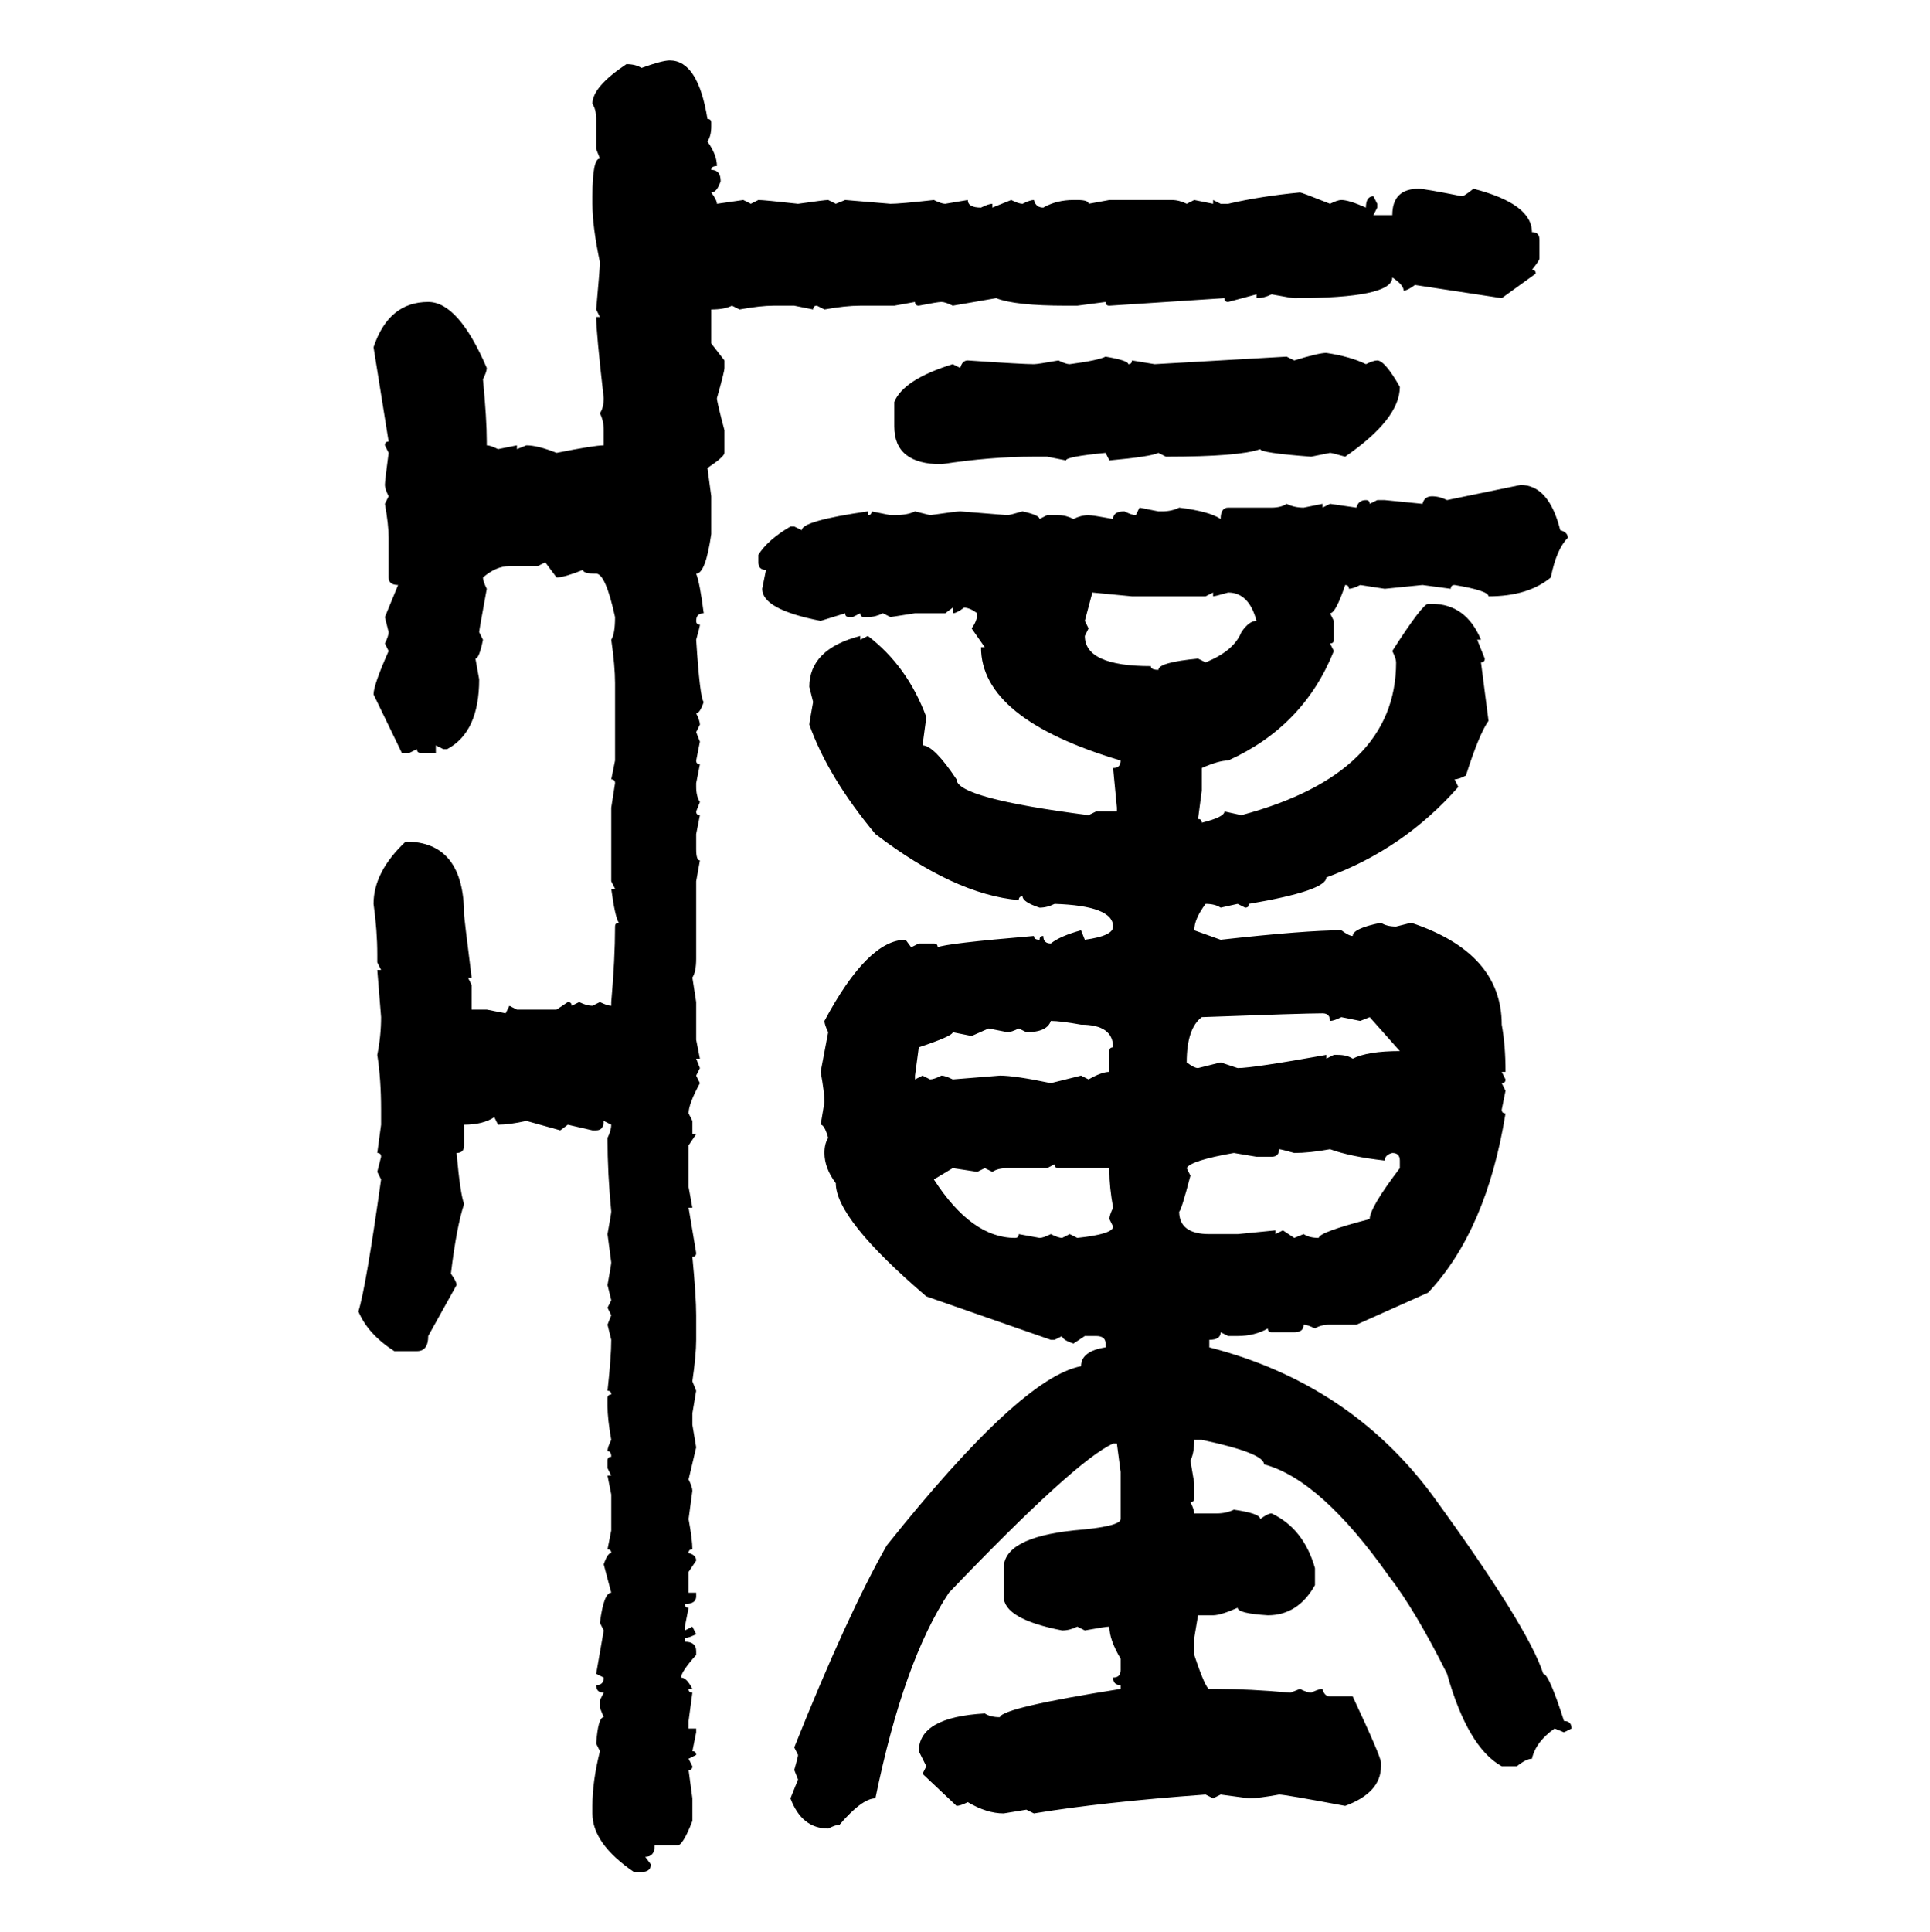 <svg xmlns="http://www.w3.org/2000/svg" xmlns:xlink="http://www.w3.org/1999/xlink" width="299.707" height="300"><path d="M104.00 9.38L104.00 9.38Q108.40 9.38 109.86 18.46L109.86 18.46Q110.45 18.46 110.45 19.04L110.45 19.04L110.45 19.63Q110.45 21.09 109.86 21.97L109.86 21.97Q111.33 24.02 111.33 25.78L111.33 25.78Q110.45 25.78 110.45 26.37L110.45 26.37Q111.91 26.37 111.91 28.13L111.91 28.13Q111.33 29.88 110.45 29.88L110.45 29.88Q111.33 31.05 111.33 31.64L111.33 31.64L115.43 31.05L116.60 31.64L117.77 31.05Q118.65 31.05 123.93 31.64L123.93 31.64Q128.03 31.05 128.61 31.05L128.61 31.05L129.79 31.64L131.25 31.05L138.28 31.64Q139.75 31.64 145.02 31.05L145.02 31.05Q146.19 31.64 146.78 31.64L146.78 31.64L150.29 31.05Q150.29 32.23 152.34 32.23L152.34 32.23Q153.52 31.64 154.10 31.64L154.10 31.64L154.10 32.23L157.03 31.05Q158.20 31.64 158.79 31.64L158.79 31.64Q159.96 31.05 160.55 31.05L160.55 31.05Q160.84 32.23 162.01 32.23L162.01 32.23Q164.06 31.05 166.70 31.05L166.70 31.05L167.29 31.05Q169.04 31.05 169.04 31.64L169.04 31.64L172.27 31.05L181.93 31.05Q183.11 31.05 184.28 31.64L184.28 31.64L185.45 31.05L188.38 31.64L188.38 31.05L189.55 31.64L190.72 31.64Q195.70 30.47 201.86 29.88L201.86 29.88Q202.15 29.88 206.54 31.64L206.54 31.64Q207.71 31.05 208.30 31.05L208.30 31.05Q209.47 31.05 212.11 32.23L212.11 32.23Q212.11 30.47 213.28 30.47L213.28 30.47L213.87 31.64L213.87 32.23L213.28 33.40L216.21 33.40Q216.21 29.30 220.31 29.30L220.31 29.30Q221.19 29.30 227.05 30.47L227.05 30.47Q227.34 30.47 228.81 29.30L228.81 29.30Q237.89 31.64 237.89 36.04L237.89 36.04Q239.06 36.04 239.06 37.21L239.06 37.21L239.06 40.14Q239.06 40.43 237.89 41.89L237.89 41.89Q238.48 41.89 238.48 42.48L238.48 42.48L233.20 46.29L219.73 44.24Q218.55 45.12 217.97 45.12L217.97 45.12Q217.97 44.24 216.21 43.07L216.21 43.07Q216.21 46.29 200.98 46.29L200.98 46.29Q200.68 46.29 197.46 45.70L197.46 45.70Q196.29 46.29 195.12 46.29L195.12 46.29L195.12 45.70L190.72 46.88Q190.14 46.88 190.14 46.29L190.14 46.29L172.27 47.46Q171.68 47.46 171.68 46.88L171.68 46.88L167.29 47.46L165.53 47.46Q157.62 47.46 154.69 46.29L154.69 46.29L147.95 47.46Q146.78 46.88 146.19 46.88L146.19 46.88Q145.61 46.88 142.68 47.46L142.68 47.46Q142.09 47.46 142.09 46.88L142.09 46.88L138.87 47.46L133.59 47.46Q131.25 47.46 128.03 48.05L128.03 48.05L126.86 47.46Q126.27 47.46 126.27 48.05L126.27 48.05L123.34 47.46L120.12 47.46Q118.07 47.46 114.84 48.05L114.84 48.05L113.67 47.46Q112.50 48.05 110.45 48.05L110.45 48.05L110.45 53.32L112.50 55.96L112.50 57.13Q112.50 57.71 111.33 61.82L111.33 61.82Q111.33 62.40 112.50 66.80L112.50 66.80L112.50 70.31Q112.50 70.90 109.86 72.66L109.86 72.66L110.45 77.05L110.45 82.91Q109.57 89.06 108.11 89.06L108.11 89.06Q108.69 90.53 109.28 95.21L109.28 95.21Q108.11 95.21 108.11 96.39L108.11 96.39Q108.11 96.97 108.69 96.97L108.69 96.97Q108.69 97.27 108.11 99.32L108.11 99.32Q108.69 108.40 109.28 108.98L109.28 108.98Q108.69 110.74 108.11 110.74L108.11 110.74Q108.69 111.91 108.69 112.50L108.69 112.50L108.11 113.67L108.69 115.14L108.11 118.07Q108.11 118.65 108.69 118.65L108.69 118.65L108.11 121.58L108.11 122.17Q108.11 123.63 108.69 124.51L108.69 124.51L108.11 125.98Q108.11 126.56 108.69 126.56L108.69 126.56L108.11 129.49L108.11 131.84Q108.11 133.59 108.69 133.59L108.69 133.59L108.11 136.82L108.11 148.83Q108.11 150.88 107.52 151.76L107.52 151.76L108.11 155.57L108.11 161.43L108.69 164.36L108.11 164.36L108.69 165.82L108.11 166.99L108.69 168.16Q106.93 171.39 106.93 172.85L106.93 172.85L107.52 174.02L107.52 176.07L108.11 176.07L106.93 177.83L106.93 184.28L107.52 187.50L106.93 187.50L108.11 194.53Q108.11 195.12 107.52 195.12L107.52 195.12Q108.11 201.27 108.11 204.20L108.11 204.20L108.11 208.01Q108.11 210.35 107.52 214.45L107.52 214.45L108.11 215.92L107.52 219.43L107.52 221.19L108.11 224.71L106.93 229.69Q107.52 230.86 107.52 231.45L107.52 231.45L106.93 235.84Q107.52 239.06 107.52 240.53L107.52 240.53Q106.93 240.53 106.93 241.11L106.93 241.11Q108.11 241.41 108.11 242.29L108.11 242.29L106.93 244.04L106.93 247.27L108.11 247.27L108.11 247.85Q108.11 249.02 106.35 249.02L106.35 249.02Q106.35 249.61 106.93 249.61L106.93 249.61L106.35 252.54L106.35 253.13L107.52 252.54L108.11 253.71Q106.93 254.30 106.35 254.30L106.35 254.30L106.35 254.88Q108.11 254.88 108.11 256.35L108.11 256.35L108.11 256.93Q105.76 259.57 105.76 260.45L105.76 260.45Q106.64 260.45 107.52 262.21L107.52 262.21L106.93 262.21Q106.93 262.79 107.52 262.79L107.52 262.79L106.93 267.19L106.93 268.36L108.11 268.36L108.11 268.95L107.52 271.88Q108.11 271.88 108.11 272.46L108.11 272.46L106.93 273.05L107.52 274.22Q107.52 274.80 106.93 274.80L106.93 274.80L107.52 279.20L107.52 282.71Q106.05 286.52 105.18 286.52L105.18 286.52L101.66 286.52Q101.66 288.28 100.20 288.28L100.20 288.28L101.07 289.45Q101.07 290.63 99.61 290.63L99.61 290.63L98.44 290.63Q91.99 286.23 91.99 281.54L91.99 281.54L91.99 280.37Q91.99 276.56 93.16 271.88L93.16 271.88L92.58 270.70Q92.87 266.60 93.75 266.60L93.75 266.60L93.16 265.14L93.16 263.96L93.75 262.79Q92.58 262.79 92.58 261.62L92.58 261.62Q93.75 261.62 93.75 260.45L93.75 260.45L92.58 259.86L93.75 253.13L93.16 251.95Q93.75 247.27 94.92 247.27L94.92 247.27L93.75 242.87Q94.34 241.11 94.92 241.11L94.92 241.11Q94.92 240.53 94.34 240.53L94.34 240.53L94.92 237.60L94.92 232.03L94.34 229.10L94.92 229.10L94.34 227.93L94.34 226.76Q94.34 226.17 94.92 226.17L94.92 226.17Q94.92 225.29 94.34 225.29L94.34 225.29Q94.34 224.71 94.92 223.54L94.92 223.54Q94.34 220.31 94.34 218.26L94.34 218.26L94.34 217.09Q94.34 216.50 94.92 216.50L94.92 216.50Q94.92 215.92 94.34 215.92L94.34 215.92Q94.92 210.64 94.92 208.01L94.92 208.01L94.34 205.66L94.92 204.20L94.34 203.03L94.92 201.86L94.34 199.51Q94.92 196.29 94.92 196.00L94.92 196.00L94.34 191.60Q94.92 188.38 94.92 188.09L94.92 188.09Q94.34 182.23 94.34 176.66L94.34 176.66Q94.92 175.49 94.92 174.61L94.92 174.61L93.75 174.02Q93.75 175.49 92.58 175.49L92.58 175.49L91.99 175.49L88.18 174.61L87.01 175.49L81.74 174.02Q79.10 174.61 77.34 174.61L77.34 174.61L76.76 173.44Q75 174.61 72.07 174.61L72.07 174.61L72.07 177.83Q72.07 179.00 70.90 179.00L70.90 179.00Q71.48 185.45 72.07 186.91L72.07 186.91Q70.90 190.43 70.02 197.75L70.02 197.75Q70.90 198.93 70.90 199.51L70.90 199.51L66.50 207.42Q66.50 209.77 64.75 209.77L64.75 209.77L61.23 209.77Q57.13 207.13 55.66 203.61L55.66 203.61Q56.84 199.80 59.18 183.11L59.18 183.11L58.59 181.93L59.18 179.59Q59.18 179.00 58.59 179.00L58.59 179.00L59.18 174.61L59.18 172.27Q59.18 167.58 58.59 163.77L58.59 163.77Q59.18 160.84 59.18 157.91L59.18 157.91L58.59 150.59L59.18 150.59L58.59 149.41L58.59 148.24Q58.59 144.43 58.01 140.33L58.01 140.33Q58.01 135.35 62.99 130.66L62.99 130.66Q72.07 130.66 72.07 142.09L72.07 142.09Q72.07 142.38 73.24 151.76L73.24 151.76L72.66 151.76L73.24 152.93L73.24 156.74L75.59 156.74L78.52 157.32L79.10 156.15L80.27 156.74L86.43 156.74L88.18 155.57Q88.77 155.57 88.77 156.15L88.77 156.15L89.94 155.57Q91.11 156.15 91.99 156.15L91.99 156.15L93.16 155.57Q94.34 156.15 94.92 156.15L94.92 156.15L94.92 155.57Q95.51 148.83 95.51 143.85L95.51 143.85Q95.51 143.26 96.09 143.26L96.09 143.26Q95.51 142.38 94.92 137.99L94.92 137.99L95.51 137.99L94.92 136.82L94.92 125.39L95.51 121.58Q95.51 121.00 94.92 121.00L94.92 121.00L95.51 118.07L95.51 106.05Q95.51 103.42 94.92 99.32L94.92 99.32Q95.51 98.44 95.51 95.80L95.51 95.80Q94.04 89.06 92.58 89.06L92.58 89.06Q90.53 89.06 90.53 88.48L90.53 88.48Q87.60 89.65 86.43 89.65L86.43 89.65L84.67 87.30L83.50 87.89L79.10 87.89Q77.05 87.89 75 89.65L75 89.65Q75 90.23 75.59 91.41L75.59 91.41Q74.41 97.85 74.41 98.14L74.41 98.14L75 99.32Q74.41 102.25 73.83 102.25L73.83 102.25L74.41 105.47Q74.41 113.67 69.43 116.31L69.43 116.31L68.85 116.31L67.68 115.72L67.68 116.89L65.33 116.89Q64.75 116.89 64.75 116.31L64.75 116.31L63.57 116.89L62.40 116.89L58.01 107.81Q58.01 106.35 60.35 101.07L60.35 101.07L59.77 99.90Q60.35 98.73 60.35 98.14L60.35 98.14L59.77 95.80L61.82 90.82Q60.35 90.82 60.35 89.65L60.35 89.65L60.35 83.50Q60.35 81.45 59.77 78.22L59.77 78.22L60.35 77.05Q59.77 75.88 59.77 75.29L59.77 75.29Q59.77 74.71 60.35 70.31L60.35 70.31L59.77 69.14Q59.77 68.55 60.35 68.55L60.35 68.55L58.01 53.91Q60.35 46.88 66.50 46.88L66.50 46.88Q71.19 46.88 75.59 57.13L75.59 57.13Q75.59 57.71 75 58.89L75 58.89Q75.59 65.04 75.59 68.55L75.59 68.55L75.59 69.14Q76.17 69.14 77.34 69.73L77.34 69.73L80.27 69.14L80.27 69.73L81.74 69.14Q83.50 69.14 86.43 70.31L86.43 70.31Q92.29 69.14 93.75 69.14L93.75 69.14L93.75 66.80Q93.75 65.33 93.16 64.16L93.16 64.16Q93.75 63.28 93.75 61.82L93.75 61.82Q92.58 51.56 92.58 49.22L92.58 49.22L93.16 49.22L92.58 48.05Q93.16 41.60 93.16 40.72L93.16 40.72Q91.99 35.16 91.99 31.64L91.99 31.64L91.99 30.47Q91.99 24.61 93.16 24.61L93.16 24.61L92.58 23.14L92.58 18.46Q92.58 16.99 91.99 16.11L91.99 16.11Q91.99 13.48 97.27 9.96L97.27 9.96Q98.73 9.96 99.61 10.55L99.61 10.55Q102.83 9.38 104.00 9.38ZM205.96 54.79L205.96 54.79Q209.77 55.37 212.11 56.54L212.11 56.54Q213.28 55.96 213.87 55.96L213.87 55.96Q215.04 55.96 217.38 60.06L217.38 60.06Q217.38 65.04 208.89 70.90L208.89 70.90Q206.84 70.31 206.54 70.31L206.54 70.31L203.61 70.90Q195.70 70.31 195.70 69.73L195.70 69.73Q192.48 70.90 181.05 70.90L181.05 70.90L179.88 70.31Q178.71 70.90 172.27 71.48L172.27 71.48L171.68 70.31Q165.53 70.90 165.53 71.48L165.53 71.48L162.60 70.90L160.55 70.90Q153.81 70.90 146.19 72.07L146.19 72.07Q138.87 72.07 138.87 66.21L138.87 66.21L138.87 62.40Q140.33 58.89 147.95 56.54L147.95 56.54L149.12 57.13Q149.41 55.96 150.29 55.96L150.29 55.96Q158.79 56.54 160.55 56.54L160.55 56.54Q161.13 56.54 164.36 55.96L164.36 55.96Q165.53 56.54 166.11 56.54L166.11 56.54Q170.51 55.96 171.68 55.37L171.68 55.37Q175.20 55.96 175.20 56.54L175.20 56.54Q175.78 56.54 175.78 55.96L175.78 55.96L179.30 56.54L199.80 55.37L200.98 55.96Q204.79 54.79 205.96 54.79ZM224.71 77.64L236.13 75.29Q240.53 75.29 242.29 82.32L242.29 82.32Q243.46 82.62 243.46 83.50L243.46 83.50Q241.70 85.25 240.82 89.65L240.82 89.65Q237.30 92.58 231.15 92.58L231.15 92.58Q231.15 91.70 225.88 90.82L225.88 90.82Q225.29 90.82 225.29 91.41L225.29 91.41L220.90 90.82L215.04 91.41L211.23 90.82Q210.06 91.41 209.47 91.41L209.47 91.41Q209.47 90.82 208.89 90.82L208.89 90.82Q207.42 95.21 206.54 95.21L206.54 95.21L207.13 96.39L207.13 99.32Q207.13 99.90 206.54 99.90L206.54 99.90L207.13 101.07Q202.44 112.79 190.72 118.07L190.72 118.07Q189.26 118.07 186.62 119.24L186.62 119.24L186.62 122.75L186.04 127.15Q186.62 127.15 186.62 127.73L186.62 127.73Q190.14 126.86 190.14 125.98L190.14 125.98L192.77 126.56Q216.80 120.12 216.80 102.83L216.80 102.83Q216.80 102.25 216.21 101.07L216.21 101.07Q220.90 93.75 221.78 93.75L221.78 93.75L222.36 93.75Q227.64 93.75 229.98 99.32L229.98 99.32L229.39 99.32L230.57 102.25Q230.57 102.83 229.98 102.83L229.98 102.83L231.15 111.91Q229.69 113.96 227.64 120.41L227.64 120.41Q226.46 121.00 225.88 121.00L225.88 121.00L226.46 122.17Q217.97 131.84 205.96 136.23L205.96 136.23Q205.96 138.28 193.95 140.33L193.95 140.33Q193.95 140.92 193.36 140.92L193.36 140.92L192.19 140.33L189.55 140.92Q188.67 140.33 187.21 140.33L187.21 140.33Q185.45 142.68 185.45 144.43L185.45 144.43L189.55 145.90Q202.73 144.43 208.30 144.43L208.30 144.43Q209.47 145.31 210.06 145.31L210.06 145.31Q210.06 144.14 214.45 143.26L214.45 143.26Q215.33 143.85 216.80 143.85L216.80 143.85L219.14 143.26Q233.20 147.95 233.20 159.08L233.20 159.08Q233.79 162.30 233.79 166.41L233.79 166.41L233.20 166.41L233.79 167.58Q233.79 168.16 233.20 168.16L233.20 168.16L233.79 169.34L233.20 172.27Q233.20 172.85 233.79 172.85L233.79 172.85Q230.86 191.02 221.78 200.68L221.78 200.68L210.64 205.66L206.54 205.66Q205.08 205.66 204.20 206.25L204.20 206.25Q203.03 205.66 202.44 205.66L202.44 205.66Q202.44 206.84 200.98 206.84L200.98 206.84L197.46 206.84Q196.88 206.84 196.88 206.25L196.88 206.25Q194.82 207.42 192.19 207.42L192.19 207.42L190.72 207.42L189.55 206.84Q189.55 208.01 187.79 208.01L187.79 208.01L187.79 209.18Q209.47 214.75 222.36 232.03L222.36 232.03Q237.30 252.54 239.65 259.86L239.65 259.86Q240.53 259.86 242.87 267.19L242.87 267.19Q244.04 267.19 244.04 268.36L244.04 268.36L242.87 268.95L241.41 268.36Q238.48 270.41 237.89 273.05L237.89 273.05Q237.01 273.05 235.55 274.22L235.55 274.22L233.20 274.22Q227.93 271.29 224.71 259.86L224.71 259.86Q219.73 249.90 215.63 244.63L215.63 244.63Q205.08 229.69 196.29 227.34L196.29 227.34Q196.29 225.59 186.62 223.54L186.62 223.54L185.45 223.54Q185.45 225.59 184.86 226.76L184.86 226.76L185.45 230.27L185.45 232.62Q185.45 233.20 184.86 233.20L184.86 233.20Q185.45 234.38 185.45 234.96L185.45 234.96L188.96 234.96Q190.43 234.96 191.60 234.38L191.60 234.38Q195.70 234.96 195.70 235.84L195.70 235.84Q196.88 234.96 197.46 234.96L197.46 234.96Q202.44 237.30 204.20 243.46L204.20 243.46L204.20 246.09Q201.56 250.78 196.88 250.78L196.88 250.78Q192.19 250.49 192.19 249.61L192.19 249.61Q189.55 250.78 188.38 250.78L188.38 250.78L186.04 250.78L185.45 254.30L185.45 256.93Q187.21 262.21 187.79 262.21L187.79 262.21L188.96 262.21Q193.95 262.21 200.39 262.79L200.39 262.79L201.86 262.21Q203.03 262.79 203.61 262.79L203.61 262.79Q204.79 262.21 205.37 262.21L205.37 262.21Q205.66 263.38 206.54 263.38L206.54 263.38L210.06 263.38Q214.45 272.75 214.45 273.63L214.45 273.63L214.45 274.22Q214.45 278.32 208.89 280.37L208.89 280.37Q199.51 278.61 198.63 278.61L198.63 278.61Q195.41 279.20 193.95 279.20L193.95 279.20L189.55 278.61L188.38 279.20L187.21 278.61Q171.09 279.79 160.55 281.54L160.55 281.54L159.38 280.96L155.86 281.54Q153.22 281.54 150.29 279.79L150.29 279.79Q149.12 280.37 148.54 280.37L148.54 280.37L143.26 275.39L143.85 274.22L142.68 271.88Q142.68 266.60 152.93 266.02L152.93 266.02Q153.81 266.60 155.27 266.60L155.27 266.60Q155.57 265.14 174.02 262.21L174.02 262.21L174.02 261.62Q172.85 261.62 172.85 260.45L172.85 260.45Q174.02 260.45 174.02 259.28L174.02 259.28L174.02 257.52Q172.27 254.59 172.27 252.54L172.27 252.54Q171.68 252.54 168.46 253.13L168.46 253.13L167.29 252.54Q166.11 253.13 164.94 253.13L164.94 253.13Q155.86 251.37 155.86 247.85L155.86 247.85L155.86 243.46Q155.86 238.77 166.70 237.60L166.70 237.60Q174.02 237.01 174.02 235.84L174.02 235.84L174.02 228.52L173.44 224.12L172.85 224.12Q166.99 226.76 147.36 247.27L147.36 247.27Q140.33 257.81 135.94 279.20L135.94 279.20Q133.89 279.20 130.37 283.30L130.37 283.30Q129.79 283.30 128.61 283.89L128.61 283.89Q124.51 283.89 122.75 279.20L122.75 279.20L123.93 276.27L123.34 274.80Q123.93 272.75 123.93 272.46L123.93 272.46L123.34 271.29Q131.54 250.78 137.70 239.94L137.70 239.94Q158.50 213.87 167.87 212.11L167.87 212.11Q167.87 209.77 171.68 209.18L171.68 209.18L171.68 208.59Q171.68 207.42 170.21 207.42L170.21 207.42L168.46 207.42L166.70 208.59Q164.94 208.01 164.94 207.42L164.94 207.42L163.77 208.01L163.18 208.01L143.85 201.27Q129.79 189.26 129.79 183.69L129.79 183.69Q128.03 181.35 128.03 179.00L128.03 179.00Q128.03 177.54 128.61 176.66L128.61 176.66Q128.03 174.61 127.44 174.61L127.44 174.61L128.03 171.09Q128.03 169.63 127.44 166.41L127.44 166.41L128.61 160.25Q128.03 159.08 128.03 158.50L128.03 158.50Q134.77 145.90 140.63 145.90L140.63 145.90L141.50 147.07L142.68 146.48L145.02 146.48Q145.61 146.48 145.61 147.07L145.61 147.07Q146.78 146.48 160.55 145.31L160.55 145.31Q160.55 145.90 161.43 145.90L161.43 145.90Q161.43 145.31 162.01 145.31L162.01 145.31Q162.01 146.48 163.18 146.48L163.18 146.48Q164.65 145.31 167.87 144.43L167.87 144.43L168.46 145.90Q172.85 145.31 172.85 143.85L172.85 143.85Q172.85 140.63 163.77 140.33L163.77 140.33Q162.60 140.92 161.43 140.92L161.43 140.92Q158.79 140.04 158.79 139.16L158.79 139.16Q158.20 139.16 158.20 139.75L158.20 139.75Q148.24 138.87 135.94 129.49L135.94 129.49Q128.61 120.70 125.68 112.50L125.68 112.50Q125.68 112.21 126.27 108.98L126.27 108.98L125.68 106.64Q125.68 100.78 133.59 98.73L133.59 98.73L133.59 99.32L134.77 98.73Q140.92 103.42 143.85 111.33L143.85 111.33L143.26 115.72Q145.02 115.72 148.54 121.00L148.54 121.00Q148.54 123.93 169.04 126.56L169.04 126.56L170.21 125.98L173.44 125.98L173.44 125.39L172.85 119.24Q174.02 119.24 174.02 118.07L174.02 118.07Q152.34 111.62 152.34 100.49L152.34 100.49L152.93 100.49L150.88 97.56Q151.76 96.39 151.76 95.21L151.76 95.21Q150.59 94.34 149.71 94.34L149.71 94.34Q148.54 95.21 147.95 95.21L147.95 95.21L147.95 94.34L146.78 95.21L142.09 95.21L138.28 95.80L137.11 95.21Q135.94 95.80 134.77 95.80L134.77 95.80L134.18 95.80Q133.59 95.80 133.59 95.21L133.59 95.21L132.42 95.80L131.84 95.80Q131.25 95.80 131.25 95.21L131.25 95.21L127.44 96.39Q118.36 94.63 118.36 91.41L118.36 91.41L118.95 88.48Q117.77 88.48 117.77 87.30L117.77 87.30L117.77 86.13Q119.24 83.79 122.75 81.74L122.75 81.74L123.34 81.74L124.51 82.32Q124.51 80.86 134.77 79.39L134.77 79.39L134.77 79.98Q135.35 79.98 135.35 79.39L135.35 79.39L138.28 79.98L138.87 79.98Q140.92 79.98 142.09 79.39L142.09 79.39L144.43 79.98Q148.54 79.39 149.12 79.39L149.12 79.39L156.45 79.98Q156.74 79.98 158.79 79.39L158.79 79.39Q161.43 79.98 161.43 80.57L161.43 80.57L162.60 79.98L164.36 79.98Q165.53 79.98 166.70 80.57L166.70 80.57Q167.87 79.98 169.04 79.98L169.04 79.98Q169.63 79.98 172.85 80.57L172.85 80.57Q172.85 79.39 174.61 79.39L174.61 79.39Q175.78 79.98 176.37 79.98L176.37 79.98L176.95 78.81L179.88 79.39L180.47 79.39Q181.93 79.39 183.11 78.81L183.11 78.81Q187.79 79.39 189.55 80.57L189.55 80.57Q189.55 78.81 190.72 78.81L190.72 78.81L197.46 78.81Q198.93 78.81 199.80 78.22L199.80 78.22Q200.98 78.81 202.44 78.81L202.44 78.81L205.37 78.22L205.37 78.81L206.54 78.22L210.64 78.81Q210.94 77.64 212.11 77.64L212.11 77.64Q212.70 77.64 212.70 78.22L212.70 78.22L213.87 77.64L215.04 77.64L220.90 78.22Q221.19 77.05 222.36 77.05L222.36 77.05Q223.54 77.05 224.71 77.64L224.71 77.64ZM175.78 92.58L169.63 91.99L168.46 96.39L169.04 97.56L168.46 98.73Q168.46 103.42 178.71 103.42L178.71 103.42Q178.71 104.00 179.88 104.00L179.88 104.00Q179.88 102.83 186.04 102.25L186.04 102.25L187.21 102.83Q191.60 101.07 192.77 98.14L192.77 98.14Q193.95 96.39 195.12 96.39L195.12 96.39Q193.95 91.99 190.72 91.99L190.72 91.99Q188.67 92.58 188.38 92.58L188.38 92.58L188.38 91.99L187.21 92.58L175.78 92.58ZM186.62 157.91L186.62 157.91Q184.28 159.67 184.28 164.94L184.28 164.94Q185.45 165.82 186.04 165.82L186.04 165.82L189.55 164.94L192.19 165.82Q194.53 165.82 205.96 163.77L205.96 163.77L205.96 164.36L207.13 163.77L207.71 163.77Q209.18 163.77 210.06 164.36L210.06 164.36Q212.40 163.18 217.38 163.18L217.38 163.18L212.70 157.91L211.23 158.50L208.30 157.91Q207.13 158.50 206.54 158.50L206.54 158.50Q206.54 157.32 205.37 157.32L205.37 157.32Q202.44 157.32 186.62 157.91ZM163.18 158.50L163.18 158.50Q162.60 160.25 159.38 160.25L159.38 160.25L158.20 159.67Q157.03 160.25 156.45 160.25L156.45 160.25L153.52 159.67L150.88 160.84L147.95 160.25Q147.95 160.84 142.68 162.60L142.68 162.60L142.09 166.99L142.09 167.58L143.26 166.99L144.43 167.58Q145.02 167.58 146.19 166.99L146.19 166.99Q146.78 166.99 147.95 167.58L147.95 167.58L155.27 166.99Q157.62 166.99 163.18 168.16L163.18 168.16L167.87 166.99L169.04 167.58Q171.09 166.41 172.27 166.41L172.27 166.41L172.27 163.18Q172.27 162.60 172.85 162.60L172.85 162.60Q172.85 159.08 167.87 159.08L167.87 159.08Q164.65 158.50 163.18 158.50ZM198.63 178.42L198.63 178.42Q198.63 179.59 197.46 179.59L197.46 179.59L195.12 179.59L191.60 179.00Q184.86 180.18 184.28 181.35L184.28 181.35L184.86 182.52Q183.40 188.09 183.11 188.09L183.11 188.09Q183.11 191.60 187.79 191.60L187.79 191.60L192.19 191.60L198.05 191.02L198.05 191.60L199.22 191.02L200.98 192.19L202.44 191.60Q203.32 192.19 204.79 192.19L204.79 192.19Q204.79 191.31 212.70 189.26L212.70 189.26Q212.70 187.50 217.38 181.35L217.38 181.35L217.38 180.18Q217.38 179.00 216.21 179.00L216.21 179.00Q215.04 179.30 215.04 180.18L215.04 180.18Q209.77 179.59 206.54 178.42L206.54 178.42Q203.32 179.00 200.98 179.00L200.98 179.00Q198.93 178.42 198.63 178.42ZM163.77 180.76L162.60 181.35L156.45 181.35Q154.98 181.35 154.10 181.93L154.10 181.93L152.93 181.35L151.76 181.93L147.95 181.35L145.02 183.11Q150.88 192.19 157.62 192.19L157.62 192.19Q158.20 192.19 158.20 191.60L158.20 191.60L161.43 192.19Q162.01 192.19 163.18 191.60L163.18 191.60Q164.36 192.19 164.94 192.19L164.94 192.19L166.11 191.60L167.29 192.19Q172.85 191.60 172.85 190.43L172.85 190.43L172.27 189.26Q172.27 188.67 172.85 187.50L172.85 187.50Q172.27 184.28 172.27 181.93L172.27 181.93L172.27 181.35L164.36 181.35Q163.77 181.35 163.77 180.76L163.77 180.76Z"/></svg>